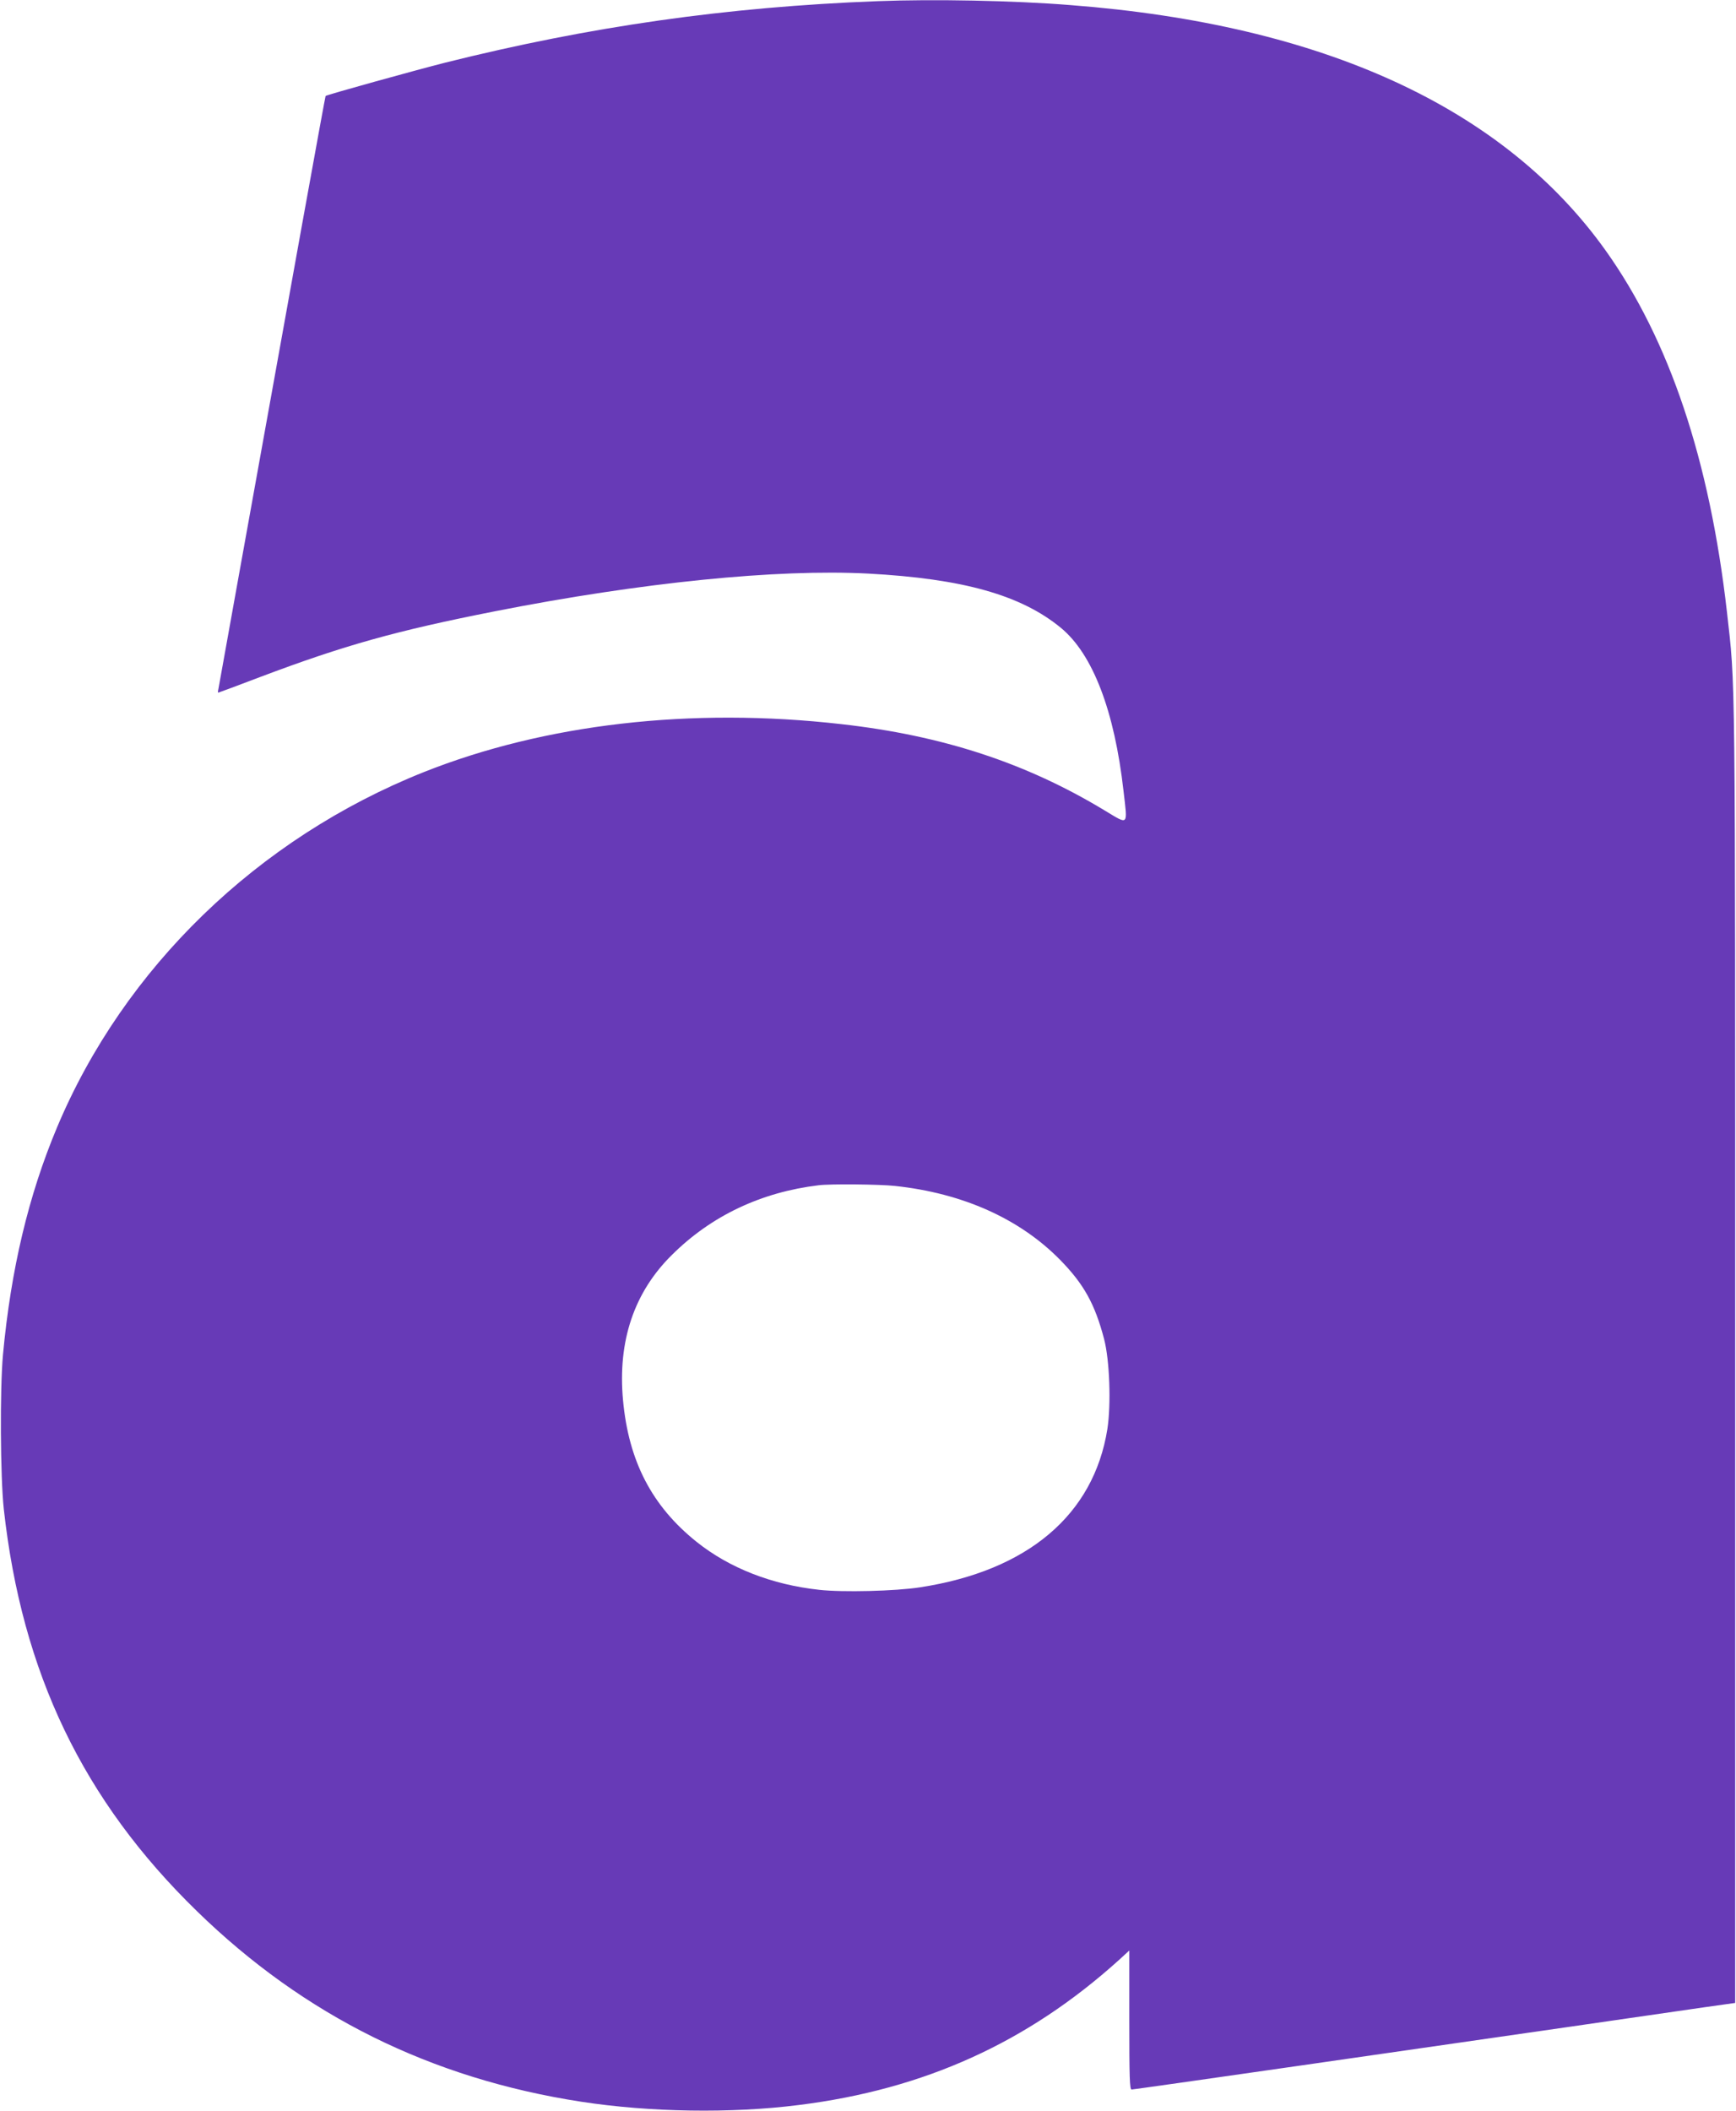<?xml version="1.0" standalone="no"?>
<!DOCTYPE svg PUBLIC "-//W3C//DTD SVG 20010904//EN"
 "http://www.w3.org/TR/2001/REC-SVG-20010904/DTD/svg10.dtd">
<svg version="1.0" xmlns="http://www.w3.org/2000/svg"
 width="1053pt" height="1280pt" viewBox="0 0 1053 1280"
 preserveAspectRatio="xMidYMid meet">
<g transform="translate(0,1280) scale(0.1,-0.1)"
fill="#673ab7" stroke="none">
<path d="M5325 12793 c-918 -35 -1744 -153 -2625 -373 -181 -46 -719 -195
-725 -202 -3 -4 -195 -1065 -531 -2933 -63 -352 -117 -650 -119 -662 -3 -13
-4 -23 -1 -23 2 0 118 43 257 96 507 191 820 279 1424 398 885 174 1707 257
2261 228 575 -31 927 -130 1169 -329 193 -159 325 -502 380 -990 25 -215 33
-206 -115 -117 -476 288 -983 454 -1596 523 -911 104 -1800 1 -2534 -291
-1006 -401 -1818 -1187 -2224 -2154 -173 -412 -280 -862 -328 -1379 -19 -208
-16 -741 5 -935 110 -995 481 -1767 1173 -2440 650 -633 1420 -1014 2329
-1154 416 -64 911 -72 1320 -20 762 95 1388 379 1943 880 l62 57 0 -422 c0
-348 2 -421 14 -421 7 0 467 65 1022 145 555 80 1293 186 1639 236 347 50 713
103 815 118 l185 26 0 3930 c0 4249 2 4042 -50 4505 -105 921 -349 1648 -735
2190 -618 867 -1714 1371 -3245 1489 -349 28 -834 37 -1170 24z m103 -7184
c412 -44 757 -199 1002 -448 144 -147 211 -267 267 -480 34 -130 43 -396 20
-546 -83 -521 -484 -860 -1137 -960 -148 -23 -470 -31 -611 -15 -287 31 -545
132 -744 291 -271 217 -412 489 -446 859 -33 358 67 655 298 882 238 236 540
379 888 421 69 9 373 6 463 -4z"/>
</g>
</svg>
